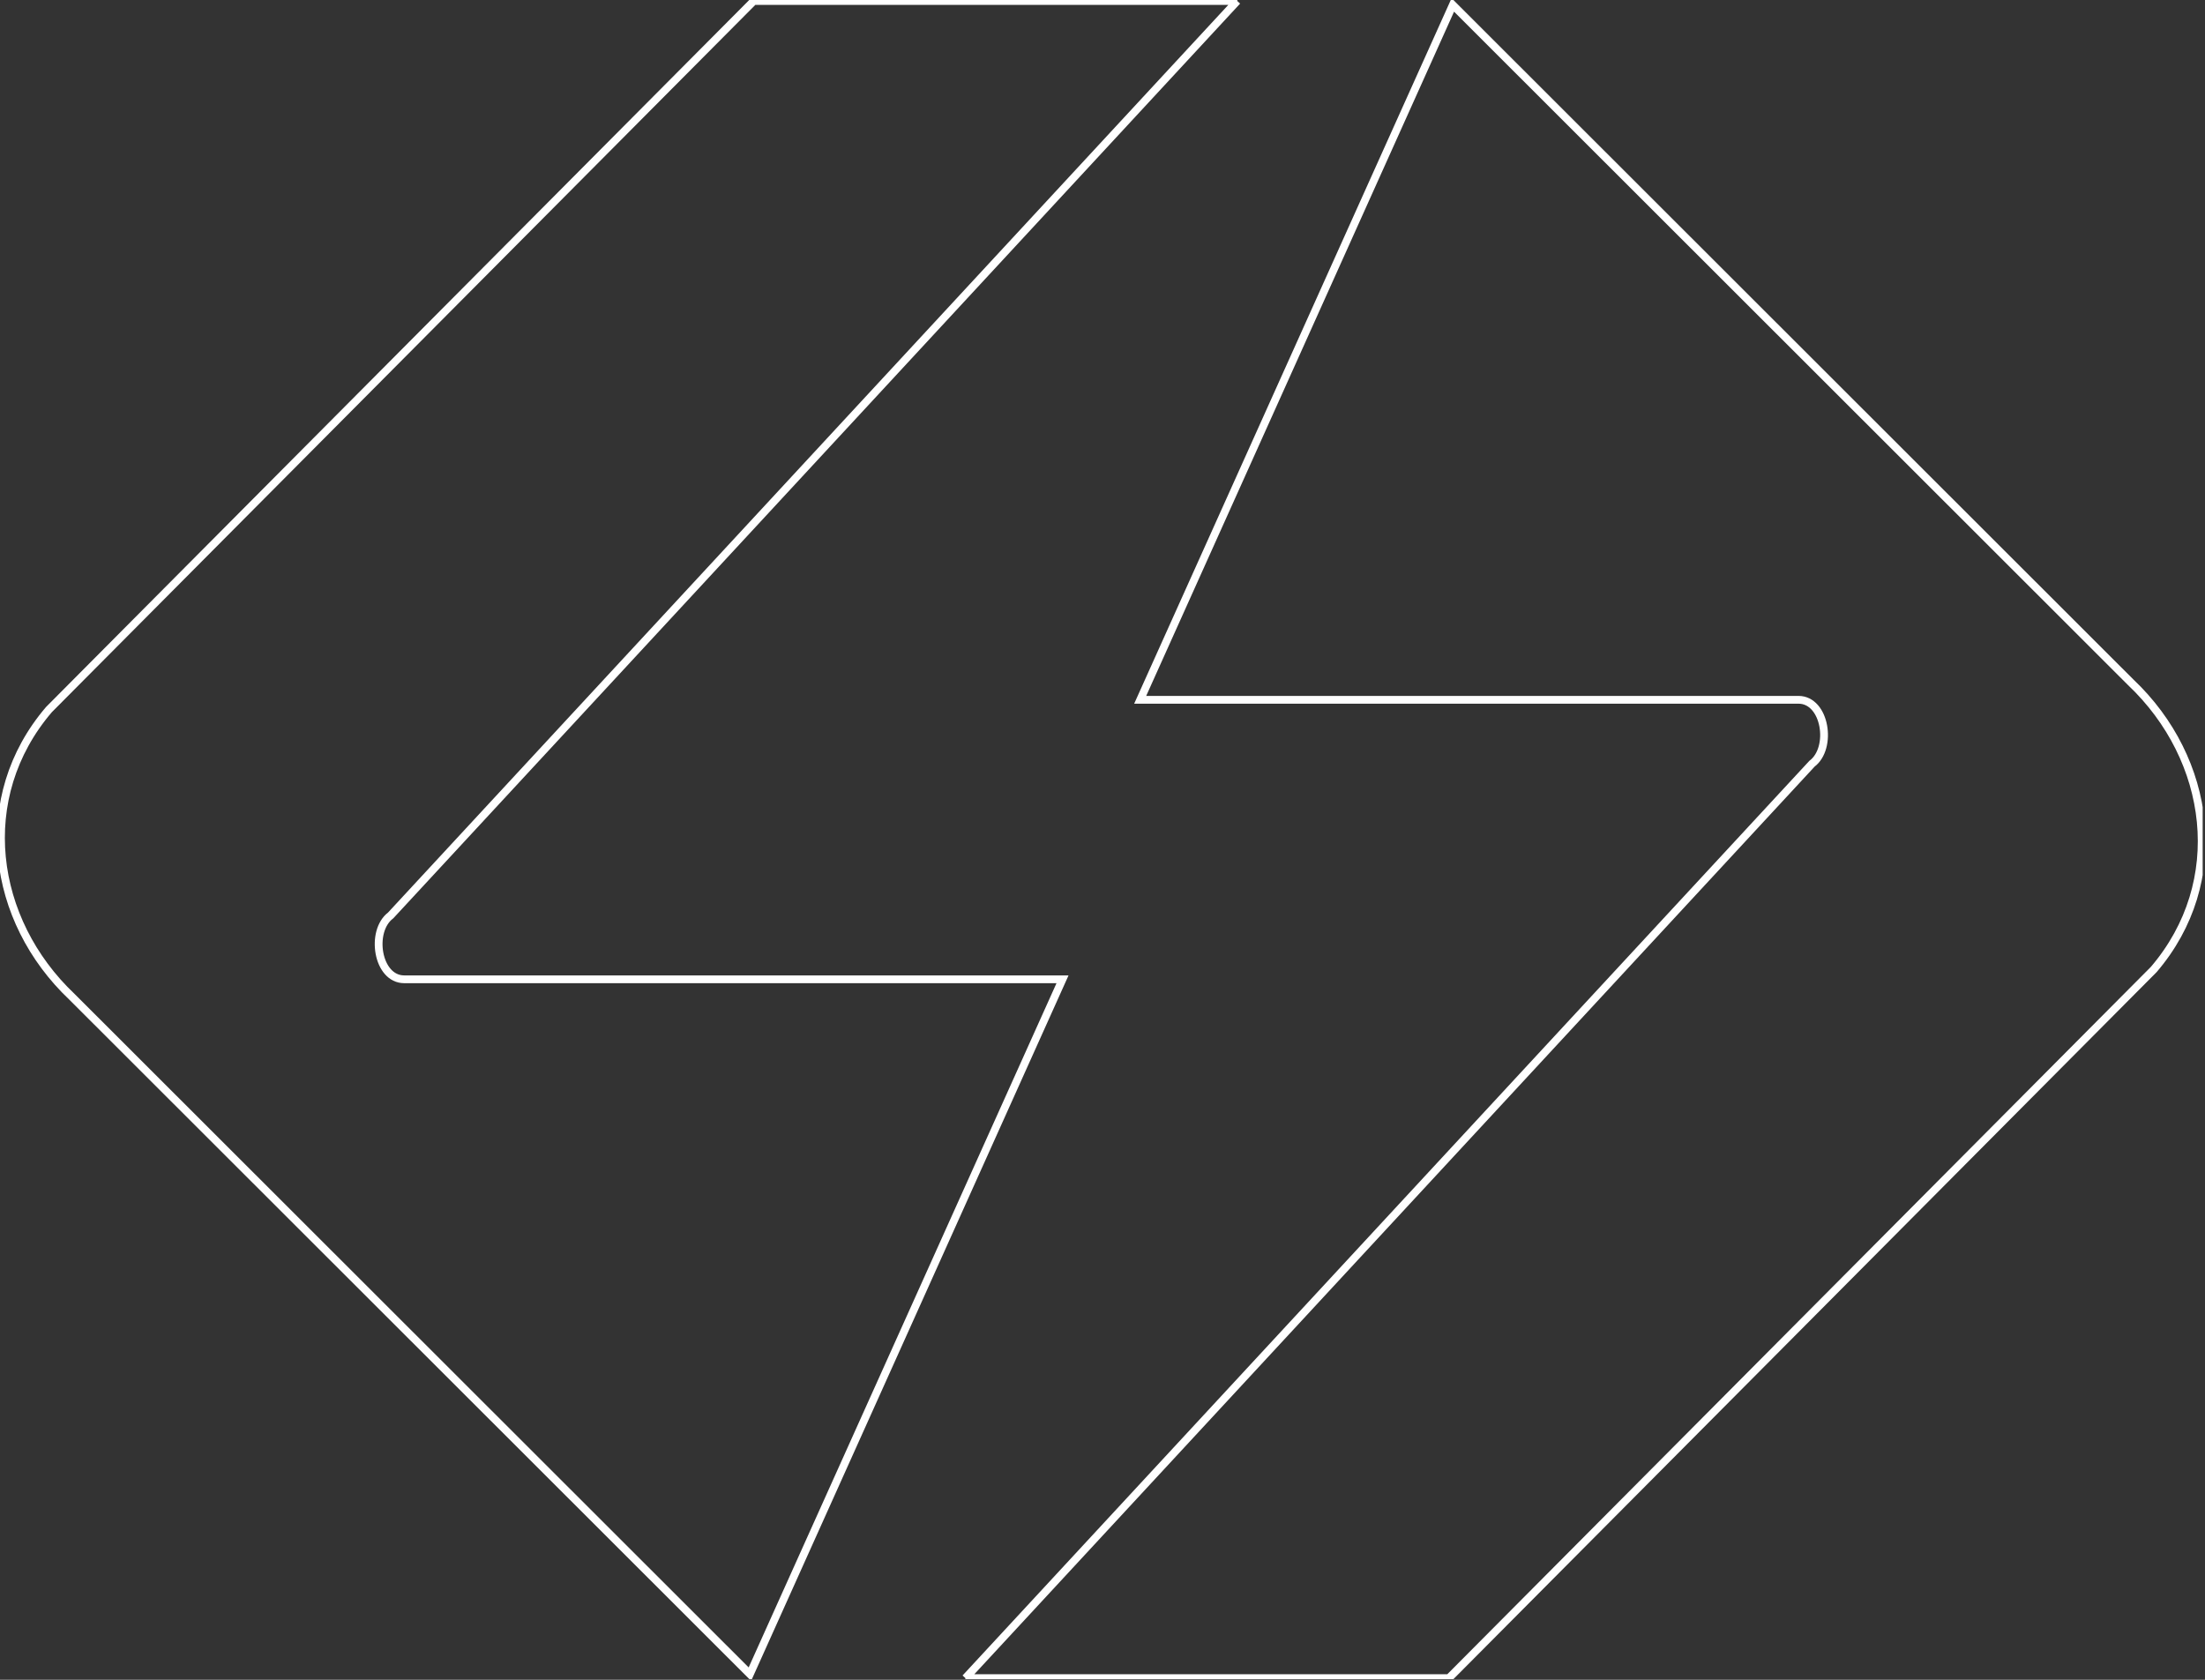 <svg width="567" height="432" viewBox="0 0 567 432" fill="none" xmlns="http://www.w3.org/2000/svg">
<rect x="0" y="0" width="567" height="432" fill="#333333" stroke="none"/>
<g clip-path="url(#clip0_4029_6)">
<path d="M318.15 0.25L100.47 235.41C95.09 239.45 96.99 251.85 103.94 251.85H273.22L192.83 430.55L18.52 256.37C-2.36 236.61 -6.69 205.03 12.58 182.49L193.82 0.25H318.16H318.15Z" stroke="white" stroke-width="2" stroke-miterlimit="10"/>
<path d="M248.25 431.57L465.94 196.41C471.32 192.37 469.42 179.97 462.47 179.97H293.19L373.58 1.27L547.88 175.45C568.76 195.21 573.09 226.79 553.82 249.33L372.58 431.57H248.24H248.25Z" stroke="white" stroke-width="2" stroke-miterlimit="10"/>
</g>
<defs>
<clipPath id="clip0_4029_6">
<rect width="566.4" height="431.82" fill="white"/>
</clipPath>
</defs>
</svg>
